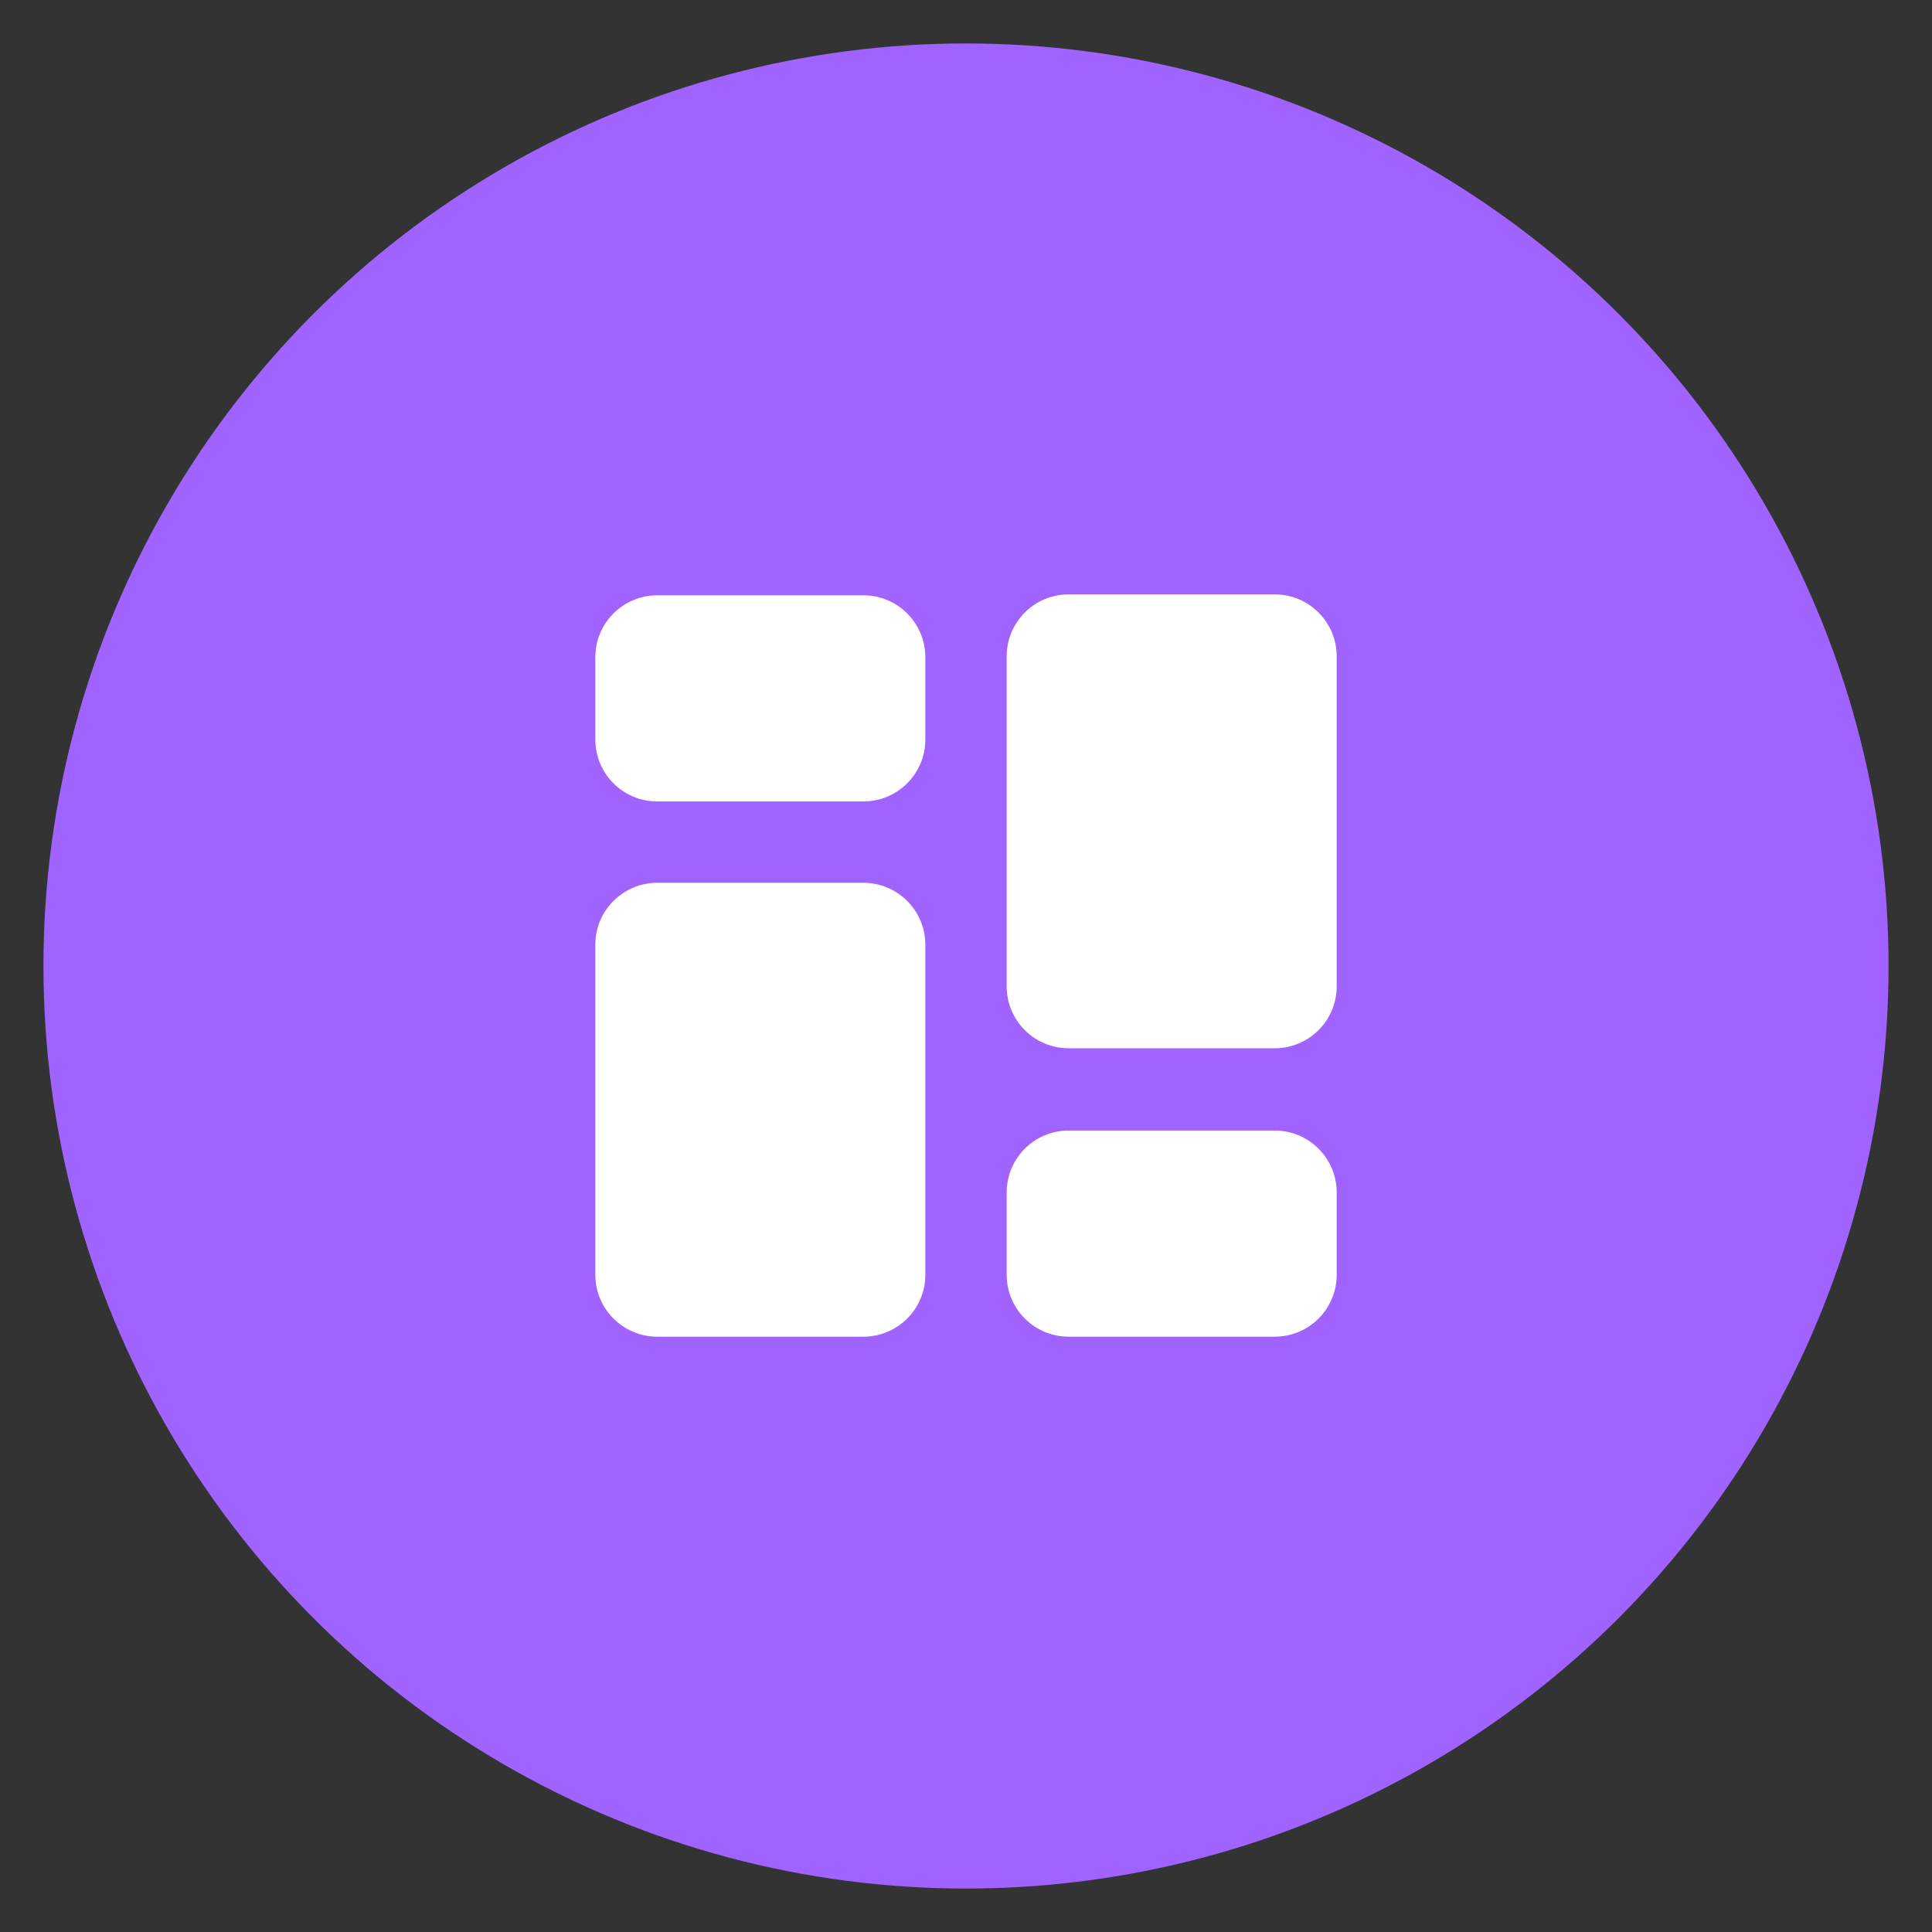 <?xml version="1.0" encoding="UTF-8"?>
<svg id="Layer_3" xmlns="http://www.w3.org/2000/svg" version="1.1" width="150" height="150" viewBox="0 0 209 209">
  <rect x="0" y="0" width="209" height="209" fill="#333333" stroke="none"/>
  <!-- Generator: Adobe Illustrator 29.0.1, SVG Export Plug-In . SVG Version: 2.1.0 Build 192)  -->
  <defs>
    <style>
      .st0 {
        fill: #fff;
      }

      .st1 {
        fill: #a163ff;
      }
    </style>
  </defs>
  <circle class="st1" cx="104.5" cy="104.5" r="99.8"/>
  <g id="Dashboard">
    <g>
      <path class="st0" d="M93.4,86.7h-22.3c-3.7,0-6.7-3-6.7-6.7v-8.9c0-3.7,3-6.7,6.7-6.7h22.3c3.7,0,6.7,3,6.7,6.7v8.9c0,3.7-3,6.7-6.7,6.7Z"/>
      <path class="st0" d="M93.4,144.6h-22.3c-3.7,0-6.7-3-6.7-6.7v-35.7c0-3.7,3-6.7,6.7-6.7h22.3c3.7,0,6.7,3,6.7,6.7v35.7c0,3.7-3,6.7-6.7,6.7Z"/>
    </g>
    <g>
      <path class="st0" d="M137.9,144.6h-22.3c-3.7,0-6.7-3-6.7-6.7v-8.9c0-3.7,3-6.7,6.7-6.7h22.3c3.7,0,6.7,3,6.7,6.7v8.9c0,3.7-3,6.7-6.7,6.7Z"/>
      <path class="st0" d="M137.9,113.4h-22.3c-3.7,0-6.7-3-6.7-6.7v-35.7c0-3.7,3-6.7,6.7-6.7h22.3c3.7,0,6.7,3,6.7,6.7v35.7c0,3.7-3,6.7-6.7,6.7Z"/>
    </g>
  </g>
</svg>